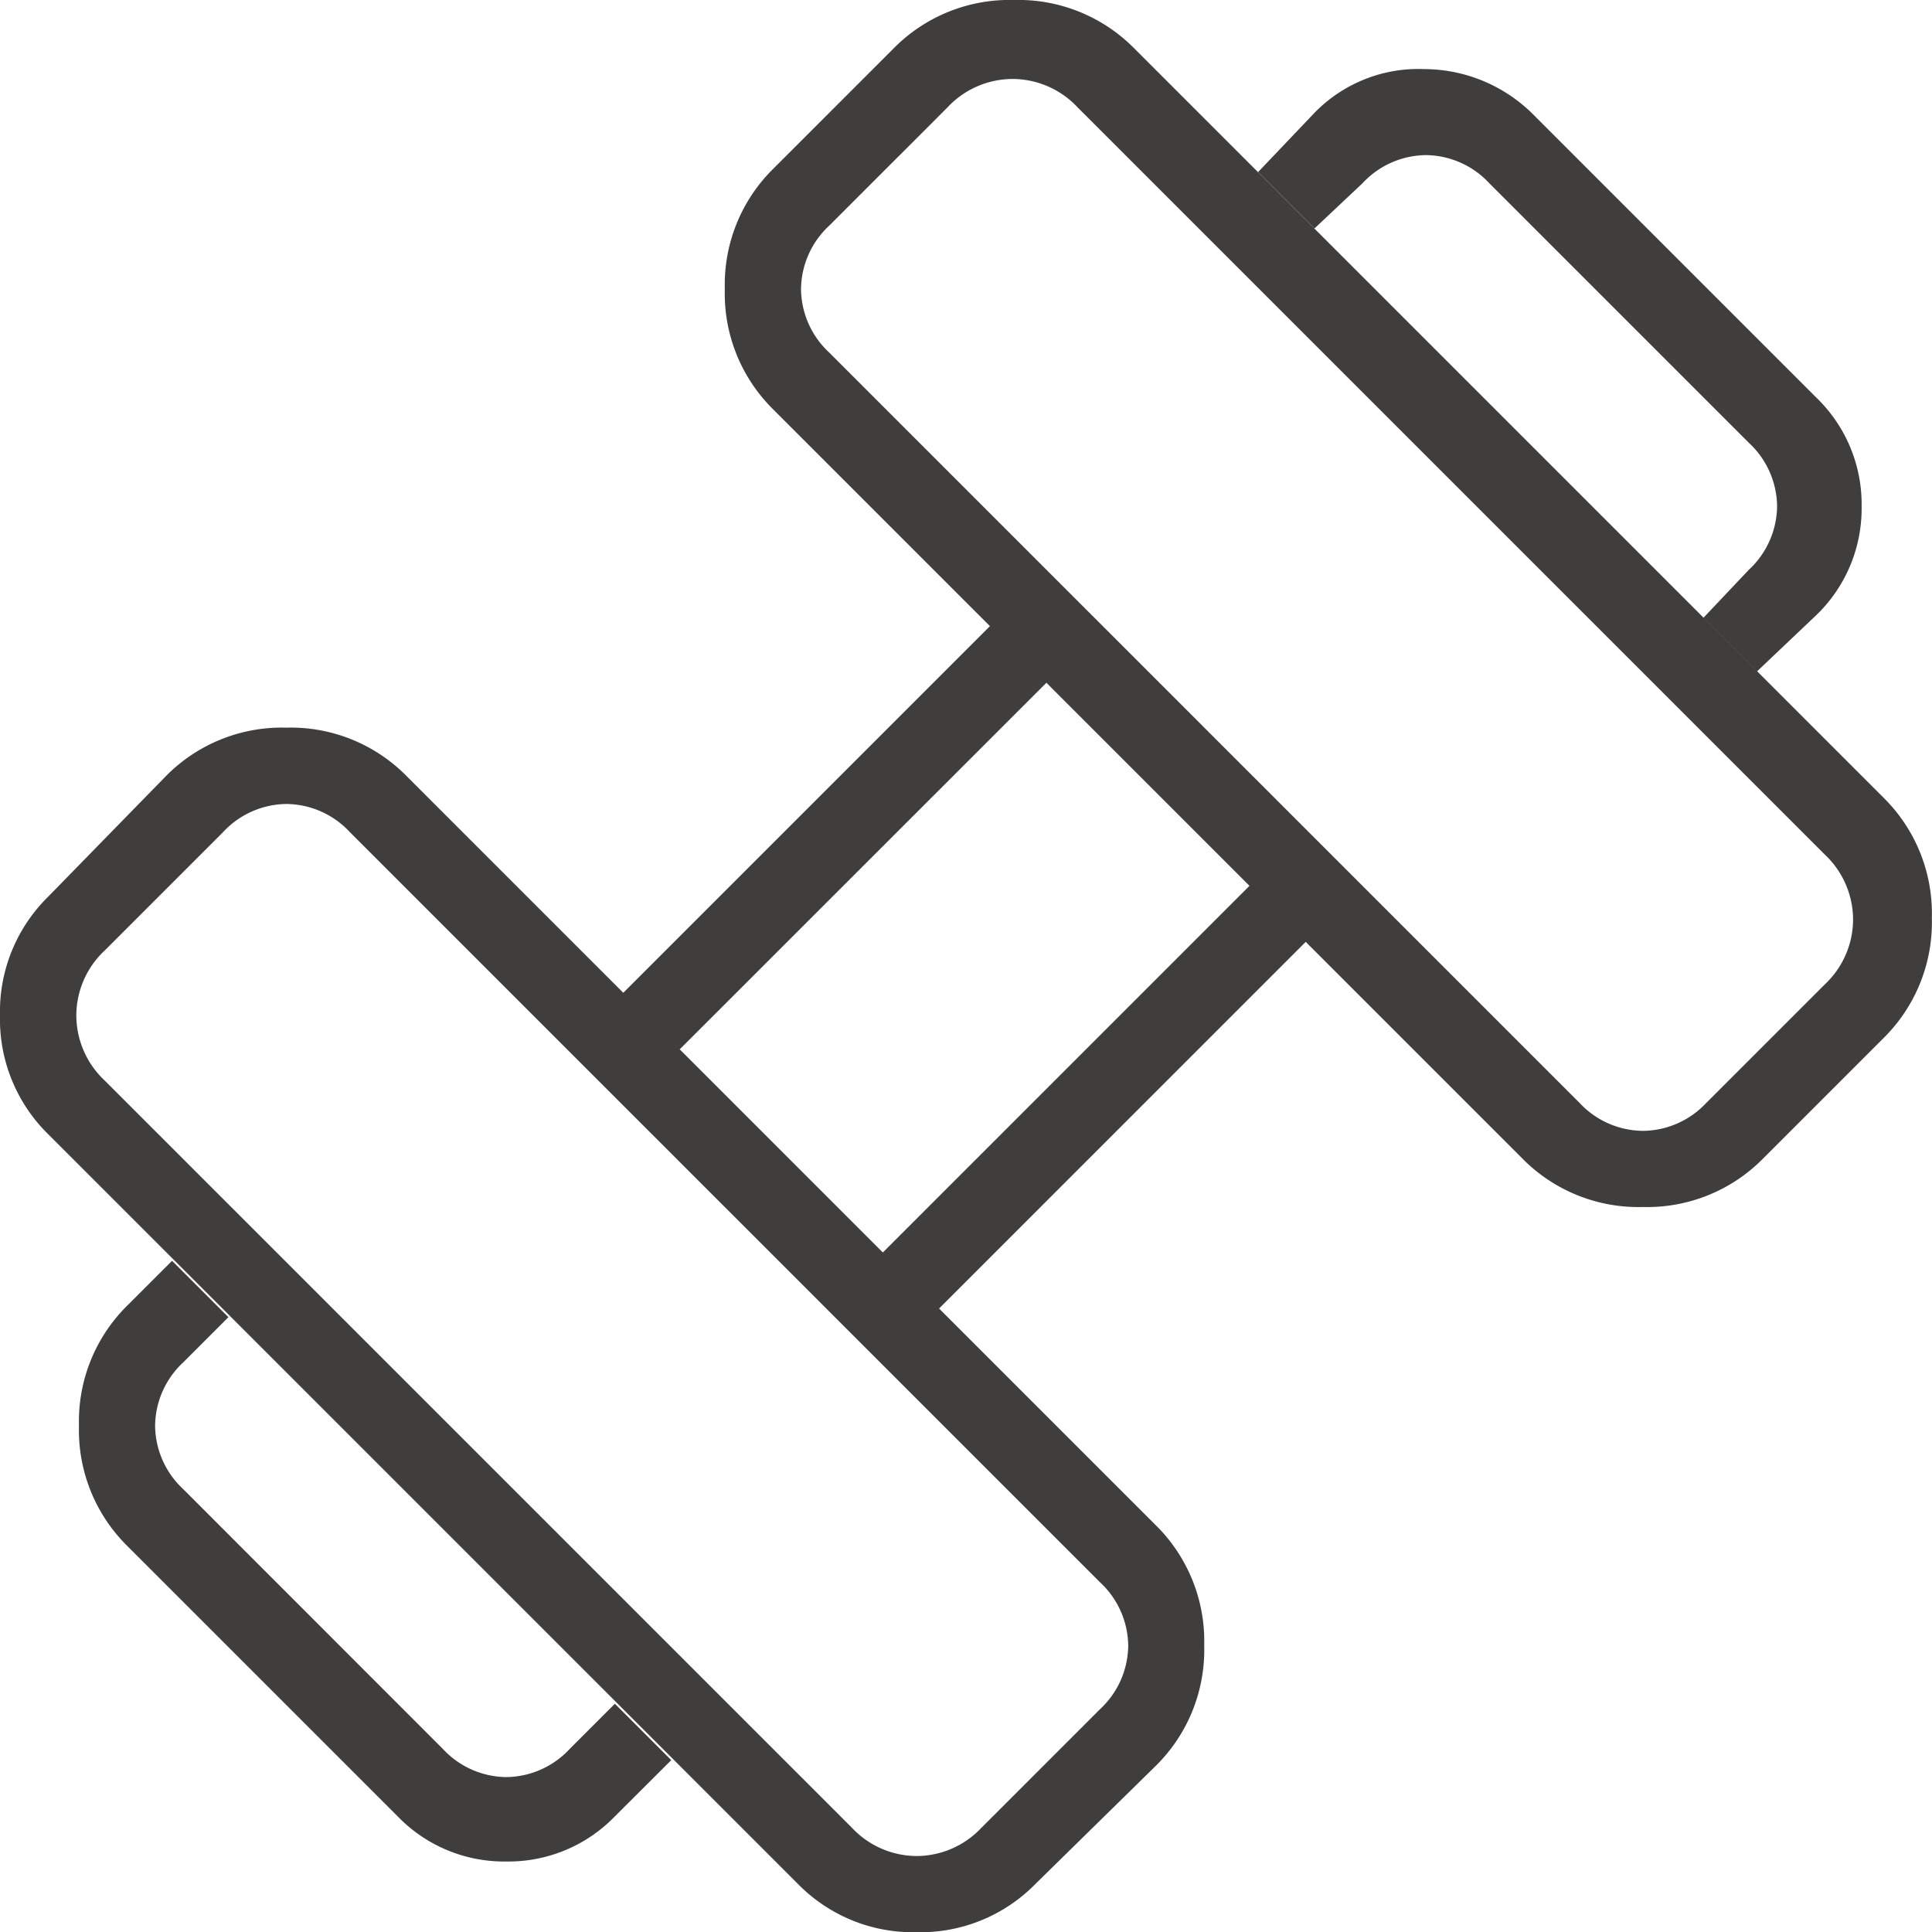 <svg xmlns="http://www.w3.org/2000/svg" width="49.712" height="49.712" viewBox="0 0 49.712 49.712">
  <path id="exercise_FILL0_wght100_GRAD0_opsz24" d="M183.213-805.728l-1.379-1.379L183-808.34a2.256,2.256,0,0,0,.726-1.633,2.256,2.256,0,0,0-.726-1.633l-6.677-6.677a2.256,2.256,0,0,0-1.633-.726,2.256,2.256,0,0,0-1.633.726l-1.234,1.161-1.451-1.451,1.451-1.524a3.729,3.729,0,0,1,2.83-1.125,3.981,3.981,0,0,1,2.83,1.2l7.257,7.257a3.809,3.809,0,0,1,1.161,2.794,3.809,3.809,0,0,1-1.161,2.794Zm-29.392,29.465a3.809,3.809,0,0,1-2.794,1.161,3.809,3.809,0,0,1-2.794-1.161l-6.967-6.967a4.185,4.185,0,0,1-1.234-3.084,4.185,4.185,0,0,1,1.234-3.084l1.161-1.161,1.451,1.451-1.161,1.161a2.256,2.256,0,0,0-.726,1.633,2.256,2.256,0,0,0,.726,1.633L149.394-778a2.256,2.256,0,0,0,1.633.726A2.256,2.256,0,0,0,152.66-778l1.161-1.161,1.451,1.451Zm28.086-18.361,3.048-3.048a2.294,2.294,0,0,0,.726-1.669,2.3,2.3,0,0,0-.726-1.669l-19.232-19.232a2.294,2.294,0,0,0-1.669-.726,2.294,2.294,0,0,0-1.669.726l-3.048,3.048a2.256,2.256,0,0,0-.726,1.633,2.256,2.256,0,0,0,.726,1.633l19.3,19.3a2.256,2.256,0,0,0,1.633.726A2.256,2.256,0,0,0,181.906-794.624Zm-18.651,18.651,3.048-3.048a2.256,2.256,0,0,0,.726-1.633,2.256,2.256,0,0,0-.726-1.633l-19.3-19.3a2.256,2.256,0,0,0-1.633-.726,2.256,2.256,0,0,0-1.633.726l-3.048,3.048a2.294,2.294,0,0,0-.726,1.669,2.3,2.3,0,0,0,.726,1.669l19.232,19.232a2.294,2.294,0,0,0,1.669.726A2.294,2.294,0,0,0,163.255-775.973Zm-2.54-14.8,9.434-9.434-5.225-5.225L155.49-796Zm3.919,16.256a4.141,4.141,0,0,1-3.048,1.234,4.141,4.141,0,0,1-3.048-1.234l-19.3-19.3A4.141,4.141,0,0,1,138-796.874a4.141,4.141,0,0,1,1.234-3.048l3.048-3.121a4.185,4.185,0,0,1,3.084-1.234,4.185,4.185,0,0,1,3.084,1.234l5.588,5.588,9.434-9.434-5.588-5.588a4.185,4.185,0,0,1-1.234-3.084,4.185,4.185,0,0,1,1.234-3.084l3.121-3.121A4.185,4.185,0,0,1,164.09-823a4.185,4.185,0,0,1,3.084,1.234l19.3,19.3a4.185,4.185,0,0,1,1.234,3.084,4.185,4.185,0,0,1-1.234,3.084l-3.121,3.121a4.185,4.185,0,0,1-3.084,1.234,4.185,4.185,0,0,1-3.084-1.234l-5.588-5.588-9.434,9.434,5.588,5.588a4.185,4.185,0,0,1,1.234,3.084,4.185,4.185,0,0,1-1.234,3.084Z" transform="translate(-138 823)" fill="#3f3e3d"/>
</svg>

